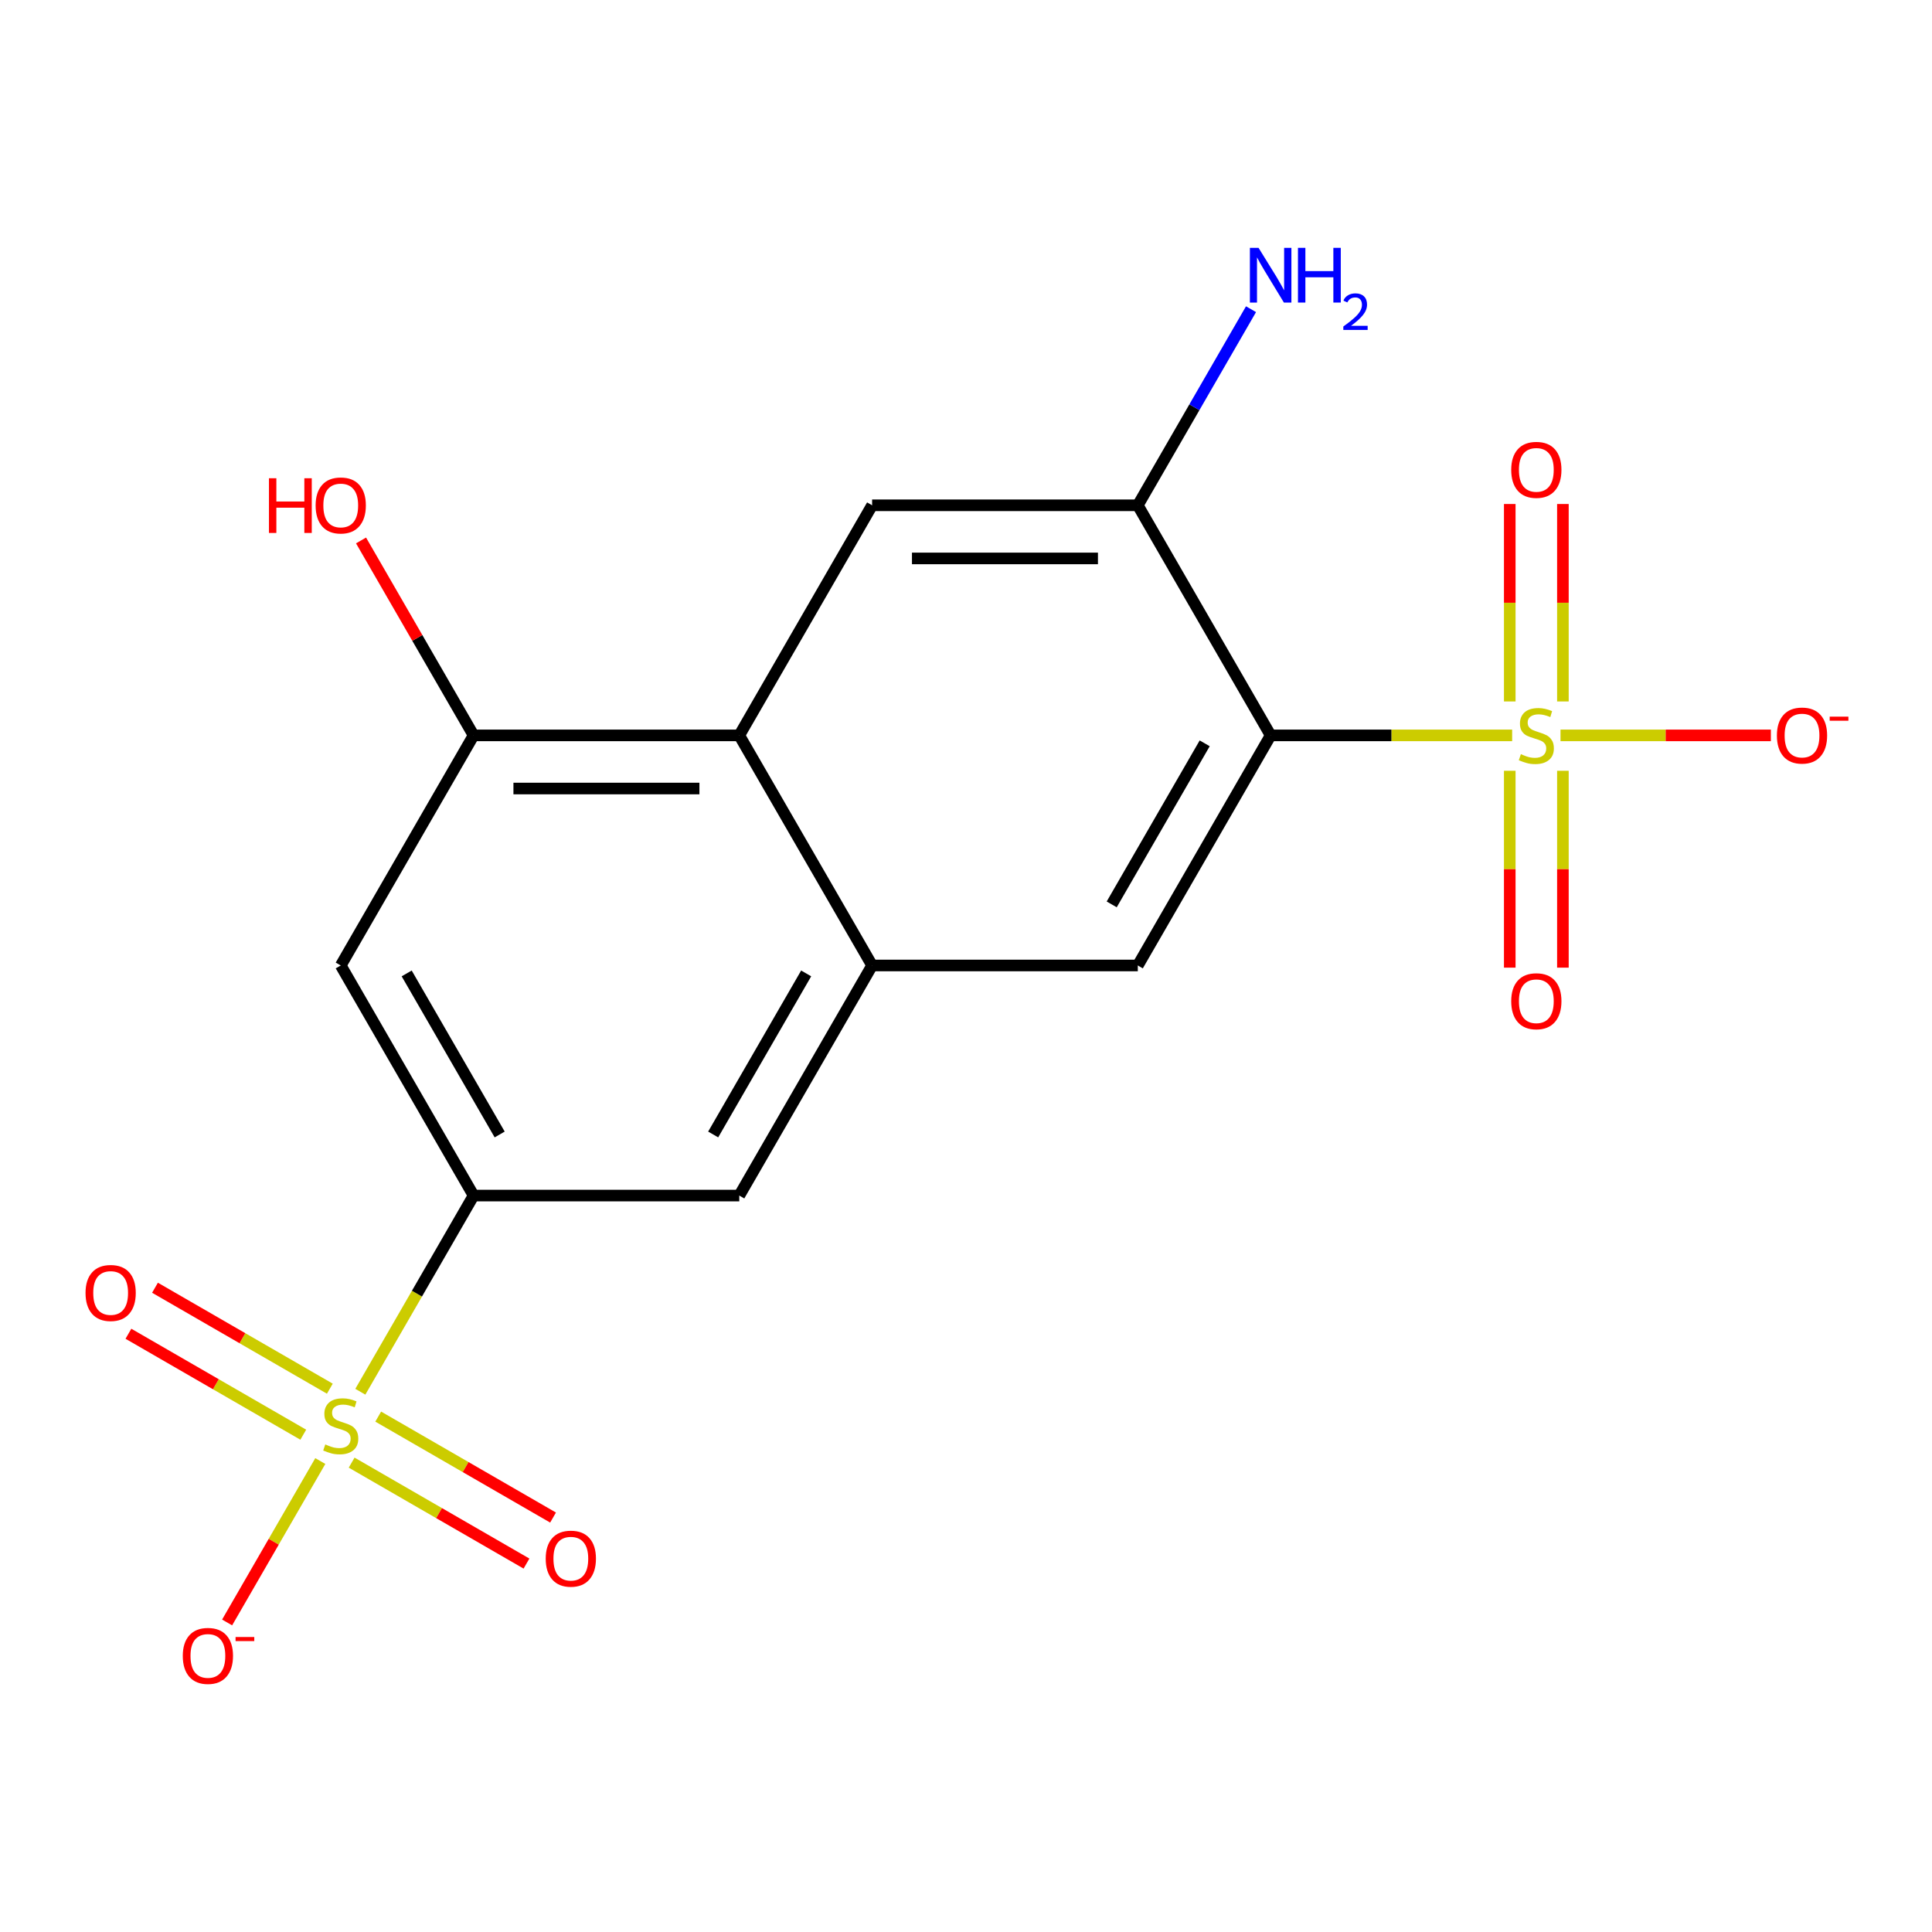 <?xml version='1.0' encoding='iso-8859-1'?>
<svg version='1.1' baseProfile='full'
              xmlns='http://www.w3.org/2000/svg'
                      xmlns:rdkit='http://www.rdkit.org/xml'
                      xmlns:xlink='http://www.w3.org/1999/xlink'
                  xml:space='preserve'
width='1000px' height='1000px' viewBox='0 0 1000 1000'>
<!-- END OF HEADER -->
<rect style='opacity:1.0;fill:#FFFFFF;stroke:none' width='1000' height='1000' x='0' y='0'> </rect>
<path class='bond-1' d='M 782.684,380.633 L 720.183,380.633' style='fill:none;fill-rule:evenodd;stroke:#CCCC00;stroke-width:6px;stroke-linecap:butt;stroke-linejoin:miter;stroke-opacity:1' />
<path class='bond-1' d='M 720.183,380.633 L 657.683,380.633' style='fill:none;fill-rule:evenodd;stroke:#000000;stroke-width:6px;stroke-linecap:butt;stroke-linejoin:miter;stroke-opacity:1' />
<path class='bond-11' d='M 807.72,380.633 L 862.157,380.633' style='fill:none;fill-rule:evenodd;stroke:#CCCC00;stroke-width:6px;stroke-linecap:butt;stroke-linejoin:miter;stroke-opacity:1' />
<path class='bond-11' d='M 862.157,380.633 L 916.595,380.633' style='fill:none;fill-rule:evenodd;stroke:#FF0000;stroke-width:6px;stroke-linecap:butt;stroke-linejoin:miter;stroke-opacity:1' />
<path class='bond-13' d='M 781.45,398.95 L 781.45,449.901' style='fill:none;fill-rule:evenodd;stroke:#CCCC00;stroke-width:6px;stroke-linecap:butt;stroke-linejoin:miter;stroke-opacity:1' />
<path class='bond-13' d='M 781.45,449.901 L 781.45,500.851' style='fill:none;fill-rule:evenodd;stroke:#FF0000;stroke-width:6px;stroke-linecap:butt;stroke-linejoin:miter;stroke-opacity:1' />
<path class='bond-13' d='M 808.953,398.95 L 808.953,449.901' style='fill:none;fill-rule:evenodd;stroke:#CCCC00;stroke-width:6px;stroke-linecap:butt;stroke-linejoin:miter;stroke-opacity:1' />
<path class='bond-13' d='M 808.953,449.901 L 808.953,500.851' style='fill:none;fill-rule:evenodd;stroke:#FF0000;stroke-width:6px;stroke-linecap:butt;stroke-linejoin:miter;stroke-opacity:1' />
<path class='bond-14' d='M 808.953,363.075 L 808.953,311.974' style='fill:none;fill-rule:evenodd;stroke:#CCCC00;stroke-width:6px;stroke-linecap:butt;stroke-linejoin:miter;stroke-opacity:1' />
<path class='bond-14' d='M 808.953,311.974 L 808.953,260.873' style='fill:none;fill-rule:evenodd;stroke:#FF0000;stroke-width:6px;stroke-linecap:butt;stroke-linejoin:miter;stroke-opacity:1' />
<path class='bond-14' d='M 781.45,363.075 L 781.45,311.974' style='fill:none;fill-rule:evenodd;stroke:#CCCC00;stroke-width:6px;stroke-linecap:butt;stroke-linejoin:miter;stroke-opacity:1' />
<path class='bond-14' d='M 781.45,311.974 L 781.45,260.873' style='fill:none;fill-rule:evenodd;stroke:#FF0000;stroke-width:6px;stroke-linecap:butt;stroke-linejoin:miter;stroke-opacity:1' />
<path class='bond-0' d='M 186.504,720.359 L 215.815,669.59' style='fill:none;fill-rule:evenodd;stroke:#CCCC00;stroke-width:6px;stroke-linecap:butt;stroke-linejoin:miter;stroke-opacity:1' />
<path class='bond-0' d='M 215.815,669.59 L 245.126,618.822' style='fill:none;fill-rule:evenodd;stroke:#000000;stroke-width:6px;stroke-linecap:butt;stroke-linejoin:miter;stroke-opacity:1' />
<path class='bond-12' d='M 165.791,756.235 L 141.673,798.009' style='fill:none;fill-rule:evenodd;stroke:#CCCC00;stroke-width:6px;stroke-linecap:butt;stroke-linejoin:miter;stroke-opacity:1' />
<path class='bond-12' d='M 141.673,798.009 L 117.555,839.782' style='fill:none;fill-rule:evenodd;stroke:#FF0000;stroke-width:6px;stroke-linecap:butt;stroke-linejoin:miter;stroke-opacity:1' />
<path class='bond-15' d='M 170.725,718.78 L 125.475,692.655' style='fill:none;fill-rule:evenodd;stroke:#CCCC00;stroke-width:6px;stroke-linecap:butt;stroke-linejoin:miter;stroke-opacity:1' />
<path class='bond-15' d='M 125.475,692.655 L 80.225,666.53' style='fill:none;fill-rule:evenodd;stroke:#FF0000;stroke-width:6px;stroke-linecap:butt;stroke-linejoin:miter;stroke-opacity:1' />
<path class='bond-15' d='M 156.973,742.599 L 111.723,716.474' style='fill:none;fill-rule:evenodd;stroke:#CCCC00;stroke-width:6px;stroke-linecap:butt;stroke-linejoin:miter;stroke-opacity:1' />
<path class='bond-15' d='M 111.723,716.474 L 66.473,690.349' style='fill:none;fill-rule:evenodd;stroke:#FF0000;stroke-width:6px;stroke-linecap:butt;stroke-linejoin:miter;stroke-opacity:1' />
<path class='bond-16' d='M 182.009,757.054 L 227.259,783.179' style='fill:none;fill-rule:evenodd;stroke:#CCCC00;stroke-width:6px;stroke-linecap:butt;stroke-linejoin:miter;stroke-opacity:1' />
<path class='bond-16' d='M 227.259,783.179 L 272.509,809.304' style='fill:none;fill-rule:evenodd;stroke:#FF0000;stroke-width:6px;stroke-linecap:butt;stroke-linejoin:miter;stroke-opacity:1' />
<path class='bond-16' d='M 195.761,733.235 L 241.011,759.36' style='fill:none;fill-rule:evenodd;stroke:#CCCC00;stroke-width:6px;stroke-linecap:butt;stroke-linejoin:miter;stroke-opacity:1' />
<path class='bond-16' d='M 241.011,759.36 L 286.261,785.485' style='fill:none;fill-rule:evenodd;stroke:#FF0000;stroke-width:6px;stroke-linecap:butt;stroke-linejoin:miter;stroke-opacity:1' />
<path class='bond-4' d='M 657.683,380.633 L 588.923,499.727' style='fill:none;fill-rule:evenodd;stroke:#000000;stroke-width:6px;stroke-linecap:butt;stroke-linejoin:miter;stroke-opacity:1' />
<path class='bond-4' d='M 623.55,384.745 L 575.418,468.111' style='fill:none;fill-rule:evenodd;stroke:#000000;stroke-width:6px;stroke-linecap:butt;stroke-linejoin:miter;stroke-opacity:1' />
<path class='bond-5' d='M 657.683,380.633 L 588.923,261.538' style='fill:none;fill-rule:evenodd;stroke:#000000;stroke-width:6px;stroke-linecap:butt;stroke-linejoin:miter;stroke-opacity:1' />
<path class='bond-2' d='M 245.126,618.822 L 382.645,618.822' style='fill:none;fill-rule:evenodd;stroke:#000000;stroke-width:6px;stroke-linecap:butt;stroke-linejoin:miter;stroke-opacity:1' />
<path class='bond-20' d='M 245.126,618.822 L 176.367,499.727' style='fill:none;fill-rule:evenodd;stroke:#000000;stroke-width:6px;stroke-linecap:butt;stroke-linejoin:miter;stroke-opacity:1' />
<path class='bond-20' d='M 258.631,587.206 L 210.5,503.84' style='fill:none;fill-rule:evenodd;stroke:#000000;stroke-width:6px;stroke-linecap:butt;stroke-linejoin:miter;stroke-opacity:1' />
<path class='bond-3' d='M 451.405,499.727 L 588.923,499.727' style='fill:none;fill-rule:evenodd;stroke:#000000;stroke-width:6px;stroke-linecap:butt;stroke-linejoin:miter;stroke-opacity:1' />
<path class='bond-10' d='M 451.405,499.727 L 382.645,618.822' style='fill:none;fill-rule:evenodd;stroke:#000000;stroke-width:6px;stroke-linecap:butt;stroke-linejoin:miter;stroke-opacity:1' />
<path class='bond-10' d='M 417.272,503.84 L 369.14,587.206' style='fill:none;fill-rule:evenodd;stroke:#000000;stroke-width:6px;stroke-linecap:butt;stroke-linejoin:miter;stroke-opacity:1' />
<path class='bond-19' d='M 451.405,499.727 L 382.645,380.633' style='fill:none;fill-rule:evenodd;stroke:#000000;stroke-width:6px;stroke-linecap:butt;stroke-linejoin:miter;stroke-opacity:1' />
<path class='bond-7' d='M 588.923,261.538 L 451.405,261.538' style='fill:none;fill-rule:evenodd;stroke:#000000;stroke-width:6px;stroke-linecap:butt;stroke-linejoin:miter;stroke-opacity:1' />
<path class='bond-7' d='M 568.296,289.041 L 472.032,289.041' style='fill:none;fill-rule:evenodd;stroke:#000000;stroke-width:6px;stroke-linecap:butt;stroke-linejoin:miter;stroke-opacity:1' />
<path class='bond-17' d='M 588.923,261.538 L 618.223,210.789' style='fill:none;fill-rule:evenodd;stroke:#000000;stroke-width:6px;stroke-linecap:butt;stroke-linejoin:miter;stroke-opacity:1' />
<path class='bond-17' d='M 618.223,210.789 L 647.523,160.041' style='fill:none;fill-rule:evenodd;stroke:#0000FF;stroke-width:6px;stroke-linecap:butt;stroke-linejoin:miter;stroke-opacity:1' />
<path class='bond-6' d='M 382.645,380.633 L 451.405,261.538' style='fill:none;fill-rule:evenodd;stroke:#000000;stroke-width:6px;stroke-linecap:butt;stroke-linejoin:miter;stroke-opacity:1' />
<path class='bond-9' d='M 382.645,380.633 L 245.126,380.633' style='fill:none;fill-rule:evenodd;stroke:#000000;stroke-width:6px;stroke-linecap:butt;stroke-linejoin:miter;stroke-opacity:1' />
<path class='bond-9' d='M 362.017,408.136 L 265.754,408.136' style='fill:none;fill-rule:evenodd;stroke:#000000;stroke-width:6px;stroke-linecap:butt;stroke-linejoin:miter;stroke-opacity:1' />
<path class='bond-8' d='M 176.367,499.727 L 245.126,380.633' style='fill:none;fill-rule:evenodd;stroke:#000000;stroke-width:6px;stroke-linecap:butt;stroke-linejoin:miter;stroke-opacity:1' />
<path class='bond-18' d='M 245.126,380.633 L 216,330.184' style='fill:none;fill-rule:evenodd;stroke:#000000;stroke-width:6px;stroke-linecap:butt;stroke-linejoin:miter;stroke-opacity:1' />
<path class='bond-18' d='M 216,330.184 L 186.874,279.736' style='fill:none;fill-rule:evenodd;stroke:#FF0000;stroke-width:6px;stroke-linecap:butt;stroke-linejoin:miter;stroke-opacity:1' />
<path  class='atom-0' d='M 787.202 390.353
Q 787.522 390.473, 788.842 391.033
Q 790.162 391.593, 791.602 391.953
Q 793.082 392.273, 794.522 392.273
Q 797.202 392.273, 798.762 390.993
Q 800.322 389.673, 800.322 387.393
Q 800.322 385.833, 799.522 384.873
Q 798.762 383.913, 797.562 383.393
Q 796.362 382.873, 794.362 382.273
Q 791.842 381.513, 790.322 380.793
Q 788.842 380.073, 787.762 378.553
Q 786.722 377.033, 786.722 374.473
Q 786.722 370.913, 789.122 368.713
Q 791.562 366.513, 796.362 366.513
Q 799.642 366.513, 803.362 368.073
L 802.442 371.153
Q 799.042 369.753, 796.482 369.753
Q 793.722 369.753, 792.202 370.913
Q 790.682 372.033, 790.722 373.993
Q 790.722 375.513, 791.482 376.433
Q 792.282 377.353, 793.402 377.873
Q 794.562 378.393, 796.482 378.993
Q 799.042 379.793, 800.562 380.593
Q 802.082 381.393, 803.162 383.033
Q 804.282 384.633, 804.282 387.393
Q 804.282 391.313, 801.642 393.433
Q 799.042 395.513, 794.682 395.513
Q 792.162 395.513, 790.242 394.953
Q 788.362 394.433, 786.122 393.513
L 787.202 390.353
' fill='#CCCC00'/>
<path  class='atom-1' d='M 168.367 747.637
Q 168.687 747.757, 170.007 748.317
Q 171.327 748.877, 172.767 749.237
Q 174.247 749.557, 175.687 749.557
Q 178.367 749.557, 179.927 748.277
Q 181.487 746.957, 181.487 744.677
Q 181.487 743.117, 180.687 742.157
Q 179.927 741.197, 178.727 740.677
Q 177.527 740.157, 175.527 739.557
Q 173.007 738.797, 171.487 738.077
Q 170.007 737.357, 168.927 735.837
Q 167.887 734.317, 167.887 731.757
Q 167.887 728.197, 170.287 725.997
Q 172.727 723.797, 177.527 723.797
Q 180.807 723.797, 184.527 725.357
L 183.607 728.437
Q 180.207 727.037, 177.647 727.037
Q 174.887 727.037, 173.367 728.197
Q 171.847 729.317, 171.887 731.277
Q 171.887 732.797, 172.647 733.717
Q 173.447 734.637, 174.567 735.157
Q 175.727 735.677, 177.647 736.277
Q 180.207 737.077, 181.727 737.877
Q 183.247 738.677, 184.327 740.317
Q 185.447 741.917, 185.447 744.677
Q 185.447 748.597, 182.807 750.717
Q 180.207 752.797, 175.847 752.797
Q 173.327 752.797, 171.407 752.237
Q 169.527 751.717, 167.287 750.797
L 168.367 747.637
' fill='#CCCC00'/>
<path  class='atom-12' d='M 919.72 380.713
Q 919.72 373.913, 923.08 370.113
Q 926.44 366.313, 932.72 366.313
Q 939 366.313, 942.36 370.113
Q 945.72 373.913, 945.72 380.713
Q 945.72 387.593, 942.32 391.513
Q 938.92 395.393, 932.72 395.393
Q 926.48 395.393, 923.08 391.513
Q 919.72 387.633, 919.72 380.713
M 932.72 392.193
Q 937.04 392.193, 939.36 389.313
Q 941.72 386.393, 941.72 380.713
Q 941.72 375.153, 939.36 372.353
Q 937.04 369.513, 932.72 369.513
Q 928.4 369.513, 926.04 372.313
Q 923.72 375.113, 923.72 380.713
Q 923.72 386.433, 926.04 389.313
Q 928.4 392.193, 932.72 392.193
' fill='#FF0000'/>
<path  class='atom-12' d='M 947.04 370.935
L 956.729 370.935
L 956.729 373.047
L 947.04 373.047
L 947.04 370.935
' fill='#FF0000'/>
<path  class='atom-13' d='M 94.608 857.092
Q 94.608 850.292, 97.968 846.492
Q 101.328 842.692, 107.608 842.692
Q 113.888 842.692, 117.248 846.492
Q 120.608 850.292, 120.608 857.092
Q 120.608 863.972, 117.208 867.892
Q 113.808 871.772, 107.608 871.772
Q 101.368 871.772, 97.968 867.892
Q 94.608 864.012, 94.608 857.092
M 107.608 868.572
Q 111.928 868.572, 114.248 865.692
Q 116.608 862.772, 116.608 857.092
Q 116.608 851.532, 114.248 848.732
Q 111.928 845.892, 107.608 845.892
Q 103.288 845.892, 100.928 848.692
Q 98.608 851.492, 98.608 857.092
Q 98.608 862.812, 100.928 865.692
Q 103.288 868.572, 107.608 868.572
' fill='#FF0000'/>
<path  class='atom-13' d='M 121.928 847.314
L 131.616 847.314
L 131.616 849.426
L 121.928 849.426
L 121.928 847.314
' fill='#FF0000'/>
<path  class='atom-14' d='M 782.202 518.231
Q 782.202 511.431, 785.562 507.631
Q 788.922 503.831, 795.202 503.831
Q 801.482 503.831, 804.842 507.631
Q 808.202 511.431, 808.202 518.231
Q 808.202 525.111, 804.802 529.031
Q 801.402 532.911, 795.202 532.911
Q 788.962 532.911, 785.562 529.031
Q 782.202 525.151, 782.202 518.231
M 795.202 529.711
Q 799.522 529.711, 801.842 526.831
Q 804.202 523.911, 804.202 518.231
Q 804.202 512.671, 801.842 509.871
Q 799.522 507.031, 795.202 507.031
Q 790.882 507.031, 788.522 509.831
Q 786.202 512.631, 786.202 518.231
Q 786.202 523.951, 788.522 526.831
Q 790.882 529.711, 795.202 529.711
' fill='#FF0000'/>
<path  class='atom-15' d='M 782.202 243.194
Q 782.202 236.394, 785.562 232.594
Q 788.922 228.794, 795.202 228.794
Q 801.482 228.794, 804.842 232.594
Q 808.202 236.394, 808.202 243.194
Q 808.202 250.074, 804.802 253.994
Q 801.402 257.874, 795.202 257.874
Q 788.962 257.874, 785.562 253.994
Q 782.202 250.114, 782.202 243.194
M 795.202 254.674
Q 799.522 254.674, 801.842 251.794
Q 804.202 248.874, 804.202 243.194
Q 804.202 237.634, 801.842 234.834
Q 799.522 231.994, 795.202 231.994
Q 790.882 231.994, 788.522 234.794
Q 786.202 237.594, 786.202 243.194
Q 786.202 248.914, 788.522 251.794
Q 790.882 254.674, 795.202 254.674
' fill='#FF0000'/>
<path  class='atom-16' d='M 44.272 669.237
Q 44.272 662.437, 47.632 658.637
Q 50.992 654.837, 57.272 654.837
Q 63.552 654.837, 66.912 658.637
Q 70.272 662.437, 70.272 669.237
Q 70.272 676.117, 66.872 680.037
Q 63.472 683.917, 57.272 683.917
Q 51.032 683.917, 47.632 680.037
Q 44.272 676.157, 44.272 669.237
M 57.272 680.717
Q 61.592 680.717, 63.912 677.837
Q 66.272 674.917, 66.272 669.237
Q 66.272 663.677, 63.912 660.877
Q 61.592 658.037, 57.272 658.037
Q 52.952 658.037, 50.592 660.837
Q 48.272 663.637, 48.272 669.237
Q 48.272 674.957, 50.592 677.837
Q 52.952 680.717, 57.272 680.717
' fill='#FF0000'/>
<path  class='atom-17' d='M 282.462 806.756
Q 282.462 799.956, 285.822 796.156
Q 289.182 792.356, 295.462 792.356
Q 301.742 792.356, 305.102 796.156
Q 308.462 799.956, 308.462 806.756
Q 308.462 813.636, 305.062 817.556
Q 301.662 821.436, 295.462 821.436
Q 289.222 821.436, 285.822 817.556
Q 282.462 813.676, 282.462 806.756
M 295.462 818.236
Q 299.782 818.236, 302.102 815.356
Q 304.462 812.436, 304.462 806.756
Q 304.462 801.196, 302.102 798.396
Q 299.782 795.556, 295.462 795.556
Q 291.142 795.556, 288.782 798.356
Q 286.462 801.156, 286.462 806.756
Q 286.462 812.476, 288.782 815.356
Q 291.142 818.236, 295.462 818.236
' fill='#FF0000'/>
<path  class='atom-18' d='M 651.423 128.283
L 660.703 143.283
Q 661.623 144.763, 663.103 147.443
Q 664.583 150.123, 664.663 150.283
L 664.663 128.283
L 668.423 128.283
L 668.423 156.603
L 664.543 156.603
L 654.583 140.203
Q 653.423 138.283, 652.183 136.083
Q 650.983 133.883, 650.623 133.203
L 650.623 156.603
L 646.943 156.603
L 646.943 128.283
L 651.423 128.283
' fill='#0000FF'/>
<path  class='atom-18' d='M 671.823 128.283
L 675.663 128.283
L 675.663 140.323
L 690.143 140.323
L 690.143 128.283
L 693.983 128.283
L 693.983 156.603
L 690.143 156.603
L 690.143 143.523
L 675.663 143.523
L 675.663 156.603
L 671.823 156.603
L 671.823 128.283
' fill='#0000FF'/>
<path  class='atom-18' d='M 695.356 155.609
Q 696.042 153.841, 697.679 152.864
Q 699.316 151.861, 701.586 151.861
Q 704.411 151.861, 705.995 153.392
Q 707.579 154.923, 707.579 157.642
Q 707.579 160.414, 705.52 163.001
Q 703.487 165.589, 699.263 168.651
L 707.896 168.651
L 707.896 170.763
L 695.303 170.763
L 695.303 168.994
Q 698.788 166.513, 700.847 164.665
Q 702.932 162.817, 703.936 161.153
Q 704.939 159.49, 704.939 157.774
Q 704.939 155.979, 704.041 154.976
Q 703.144 153.973, 701.586 153.973
Q 700.081 153.973, 699.078 154.58
Q 698.075 155.187, 697.362 156.533
L 695.356 155.609
' fill='#0000FF'/>
<path  class='atom-19' d='M 139.207 247.538
L 143.047 247.538
L 143.047 259.578
L 157.527 259.578
L 157.527 247.538
L 161.367 247.538
L 161.367 275.858
L 157.527 275.858
L 157.527 262.778
L 143.047 262.778
L 143.047 275.858
L 139.207 275.858
L 139.207 247.538
' fill='#FF0000'/>
<path  class='atom-19' d='M 163.367 261.618
Q 163.367 254.818, 166.727 251.018
Q 170.087 247.218, 176.367 247.218
Q 182.647 247.218, 186.007 251.018
Q 189.367 254.818, 189.367 261.618
Q 189.367 268.498, 185.967 272.418
Q 182.567 276.298, 176.367 276.298
Q 170.127 276.298, 166.727 272.418
Q 163.367 268.538, 163.367 261.618
M 176.367 273.098
Q 180.687 273.098, 183.007 270.218
Q 185.367 267.298, 185.367 261.618
Q 185.367 256.058, 183.007 253.258
Q 180.687 250.418, 176.367 250.418
Q 172.047 250.418, 169.687 253.218
Q 167.367 256.018, 167.367 261.618
Q 167.367 267.338, 169.687 270.218
Q 172.047 273.098, 176.367 273.098
' fill='#FF0000'/>
</svg>
